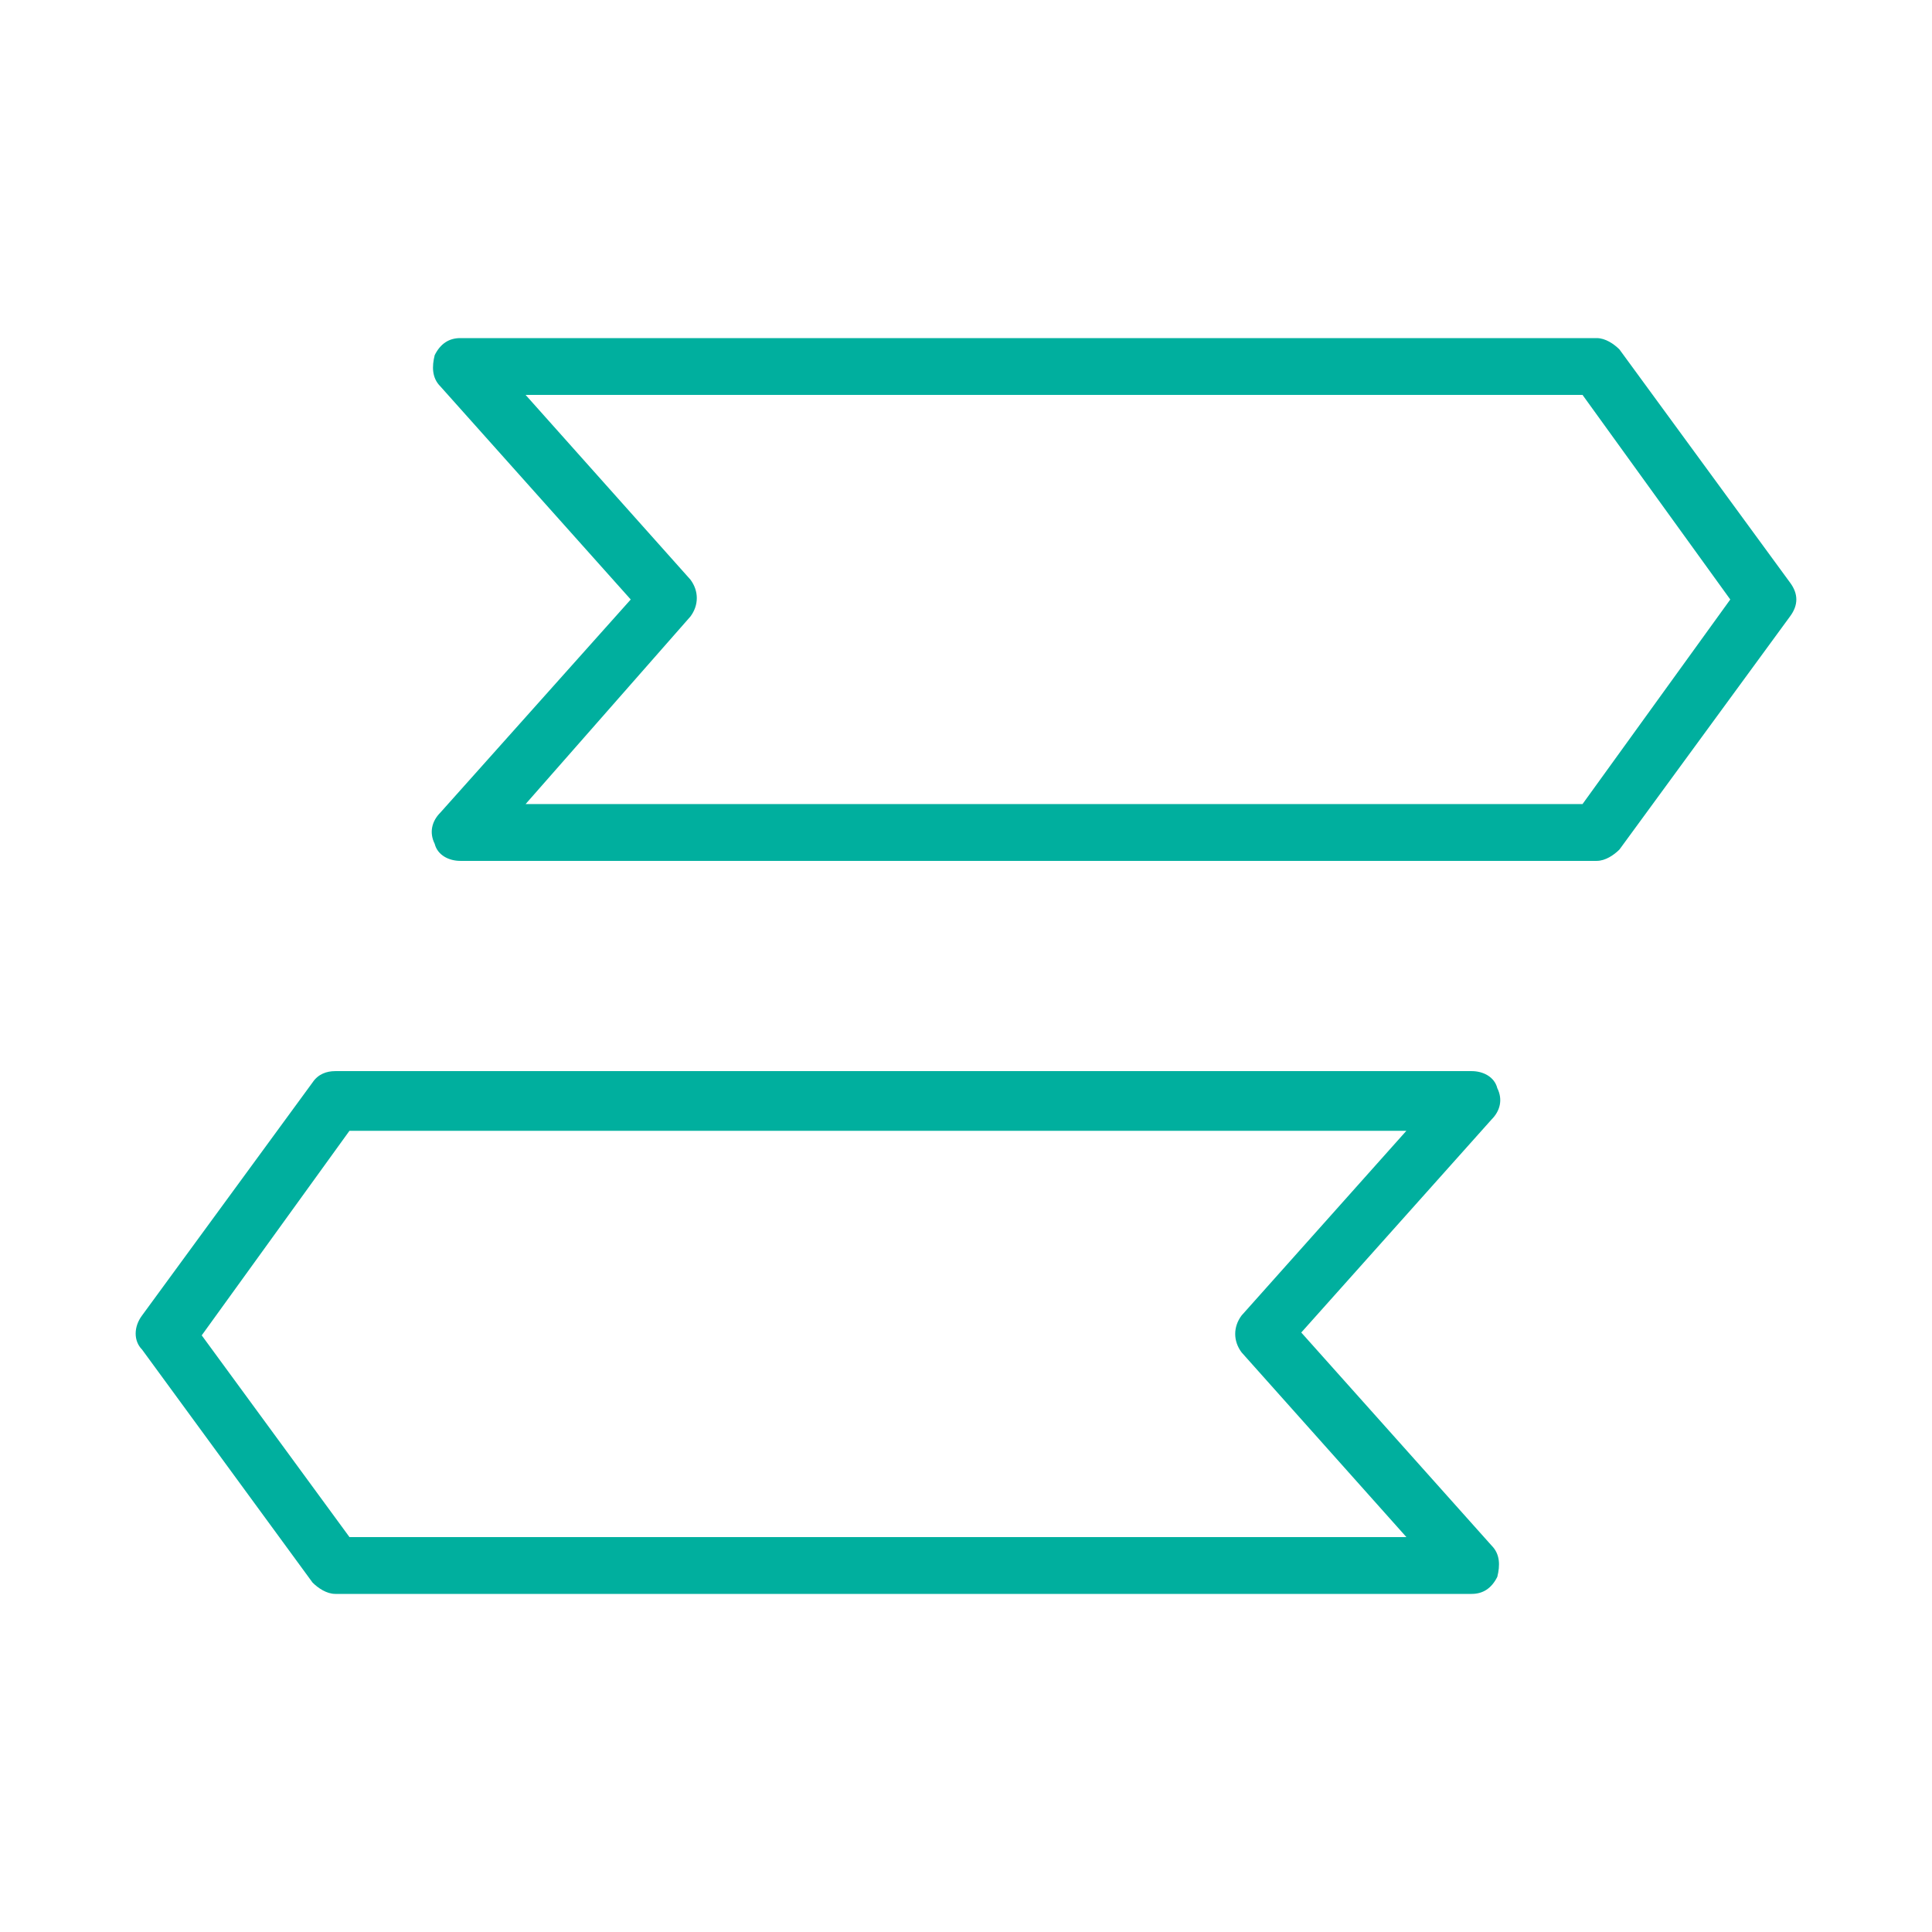 <?xml version="1.0" encoding="utf-8"?>
<!-- Generator: Adobe Illustrator 19.2.1, SVG Export Plug-In . SVG Version: 6.00 Build 0)  -->
<svg version="1.1" id="Layer_1" xmlns="http://www.w3.org/2000/svg" xmlns:xlink="http://www.w3.org/1999/xlink" x="0px" y="0px"
	 viewBox="0 0 68 68" style="enable-background:new 0 0 68 68;" xml:space="preserve">
<style type="text/css">
	.st0{fill:#00AF9E;}
</style>
<g>
	<g>
		<path class="st0" d="M56.2,30.3h-40c-0.4,0-0.8-0.2-0.9-0.6c-0.2-0.4-0.1-0.8,0.2-1.1l6.7-7.5l-6.7-7.5c-0.3-0.3-0.3-0.7-0.2-1.1
			c0.2-0.4,0.5-0.6,0.9-0.6h40c0.3,0,0.6,0.2,0.8,0.4l6,8.2c0.3,0.4,0.3,0.8,0,1.2l-6,8.2C56.8,30.1,56.5,30.3,56.2,30.3z
			 M18.5,28.3h37.2l5.2-7.2l-5.2-7.2H18.5l5.8,6.5c0.3,0.4,0.3,0.9,0,1.3L18.5,28.3z"/>
	</g>
	<g>
		<path class="st0" d="M51.8,56.1h-40c-0.3,0-0.6-0.2-0.8-0.4l-6-8.2c-0.3-0.3-0.3-0.8,0-1.2l6-8.2c0.2-0.3,0.5-0.4,0.8-0.4h40
			c0.4,0,0.8,0.2,0.9,0.6c0.2,0.4,0.1,0.8-0.2,1.1l-6.7,7.5l6.7,7.5c0.3,0.3,0.3,0.7,0.2,1.1C52.5,55.9,52.2,56.1,51.8,56.1z
			 M12.3,54.1h37.2l-5.8-6.5c-0.3-0.4-0.3-0.9,0-1.3l5.8-6.5H12.3l-5.2,7.2L12.3,54.1z"/>
	</g>
</g>
</svg>
